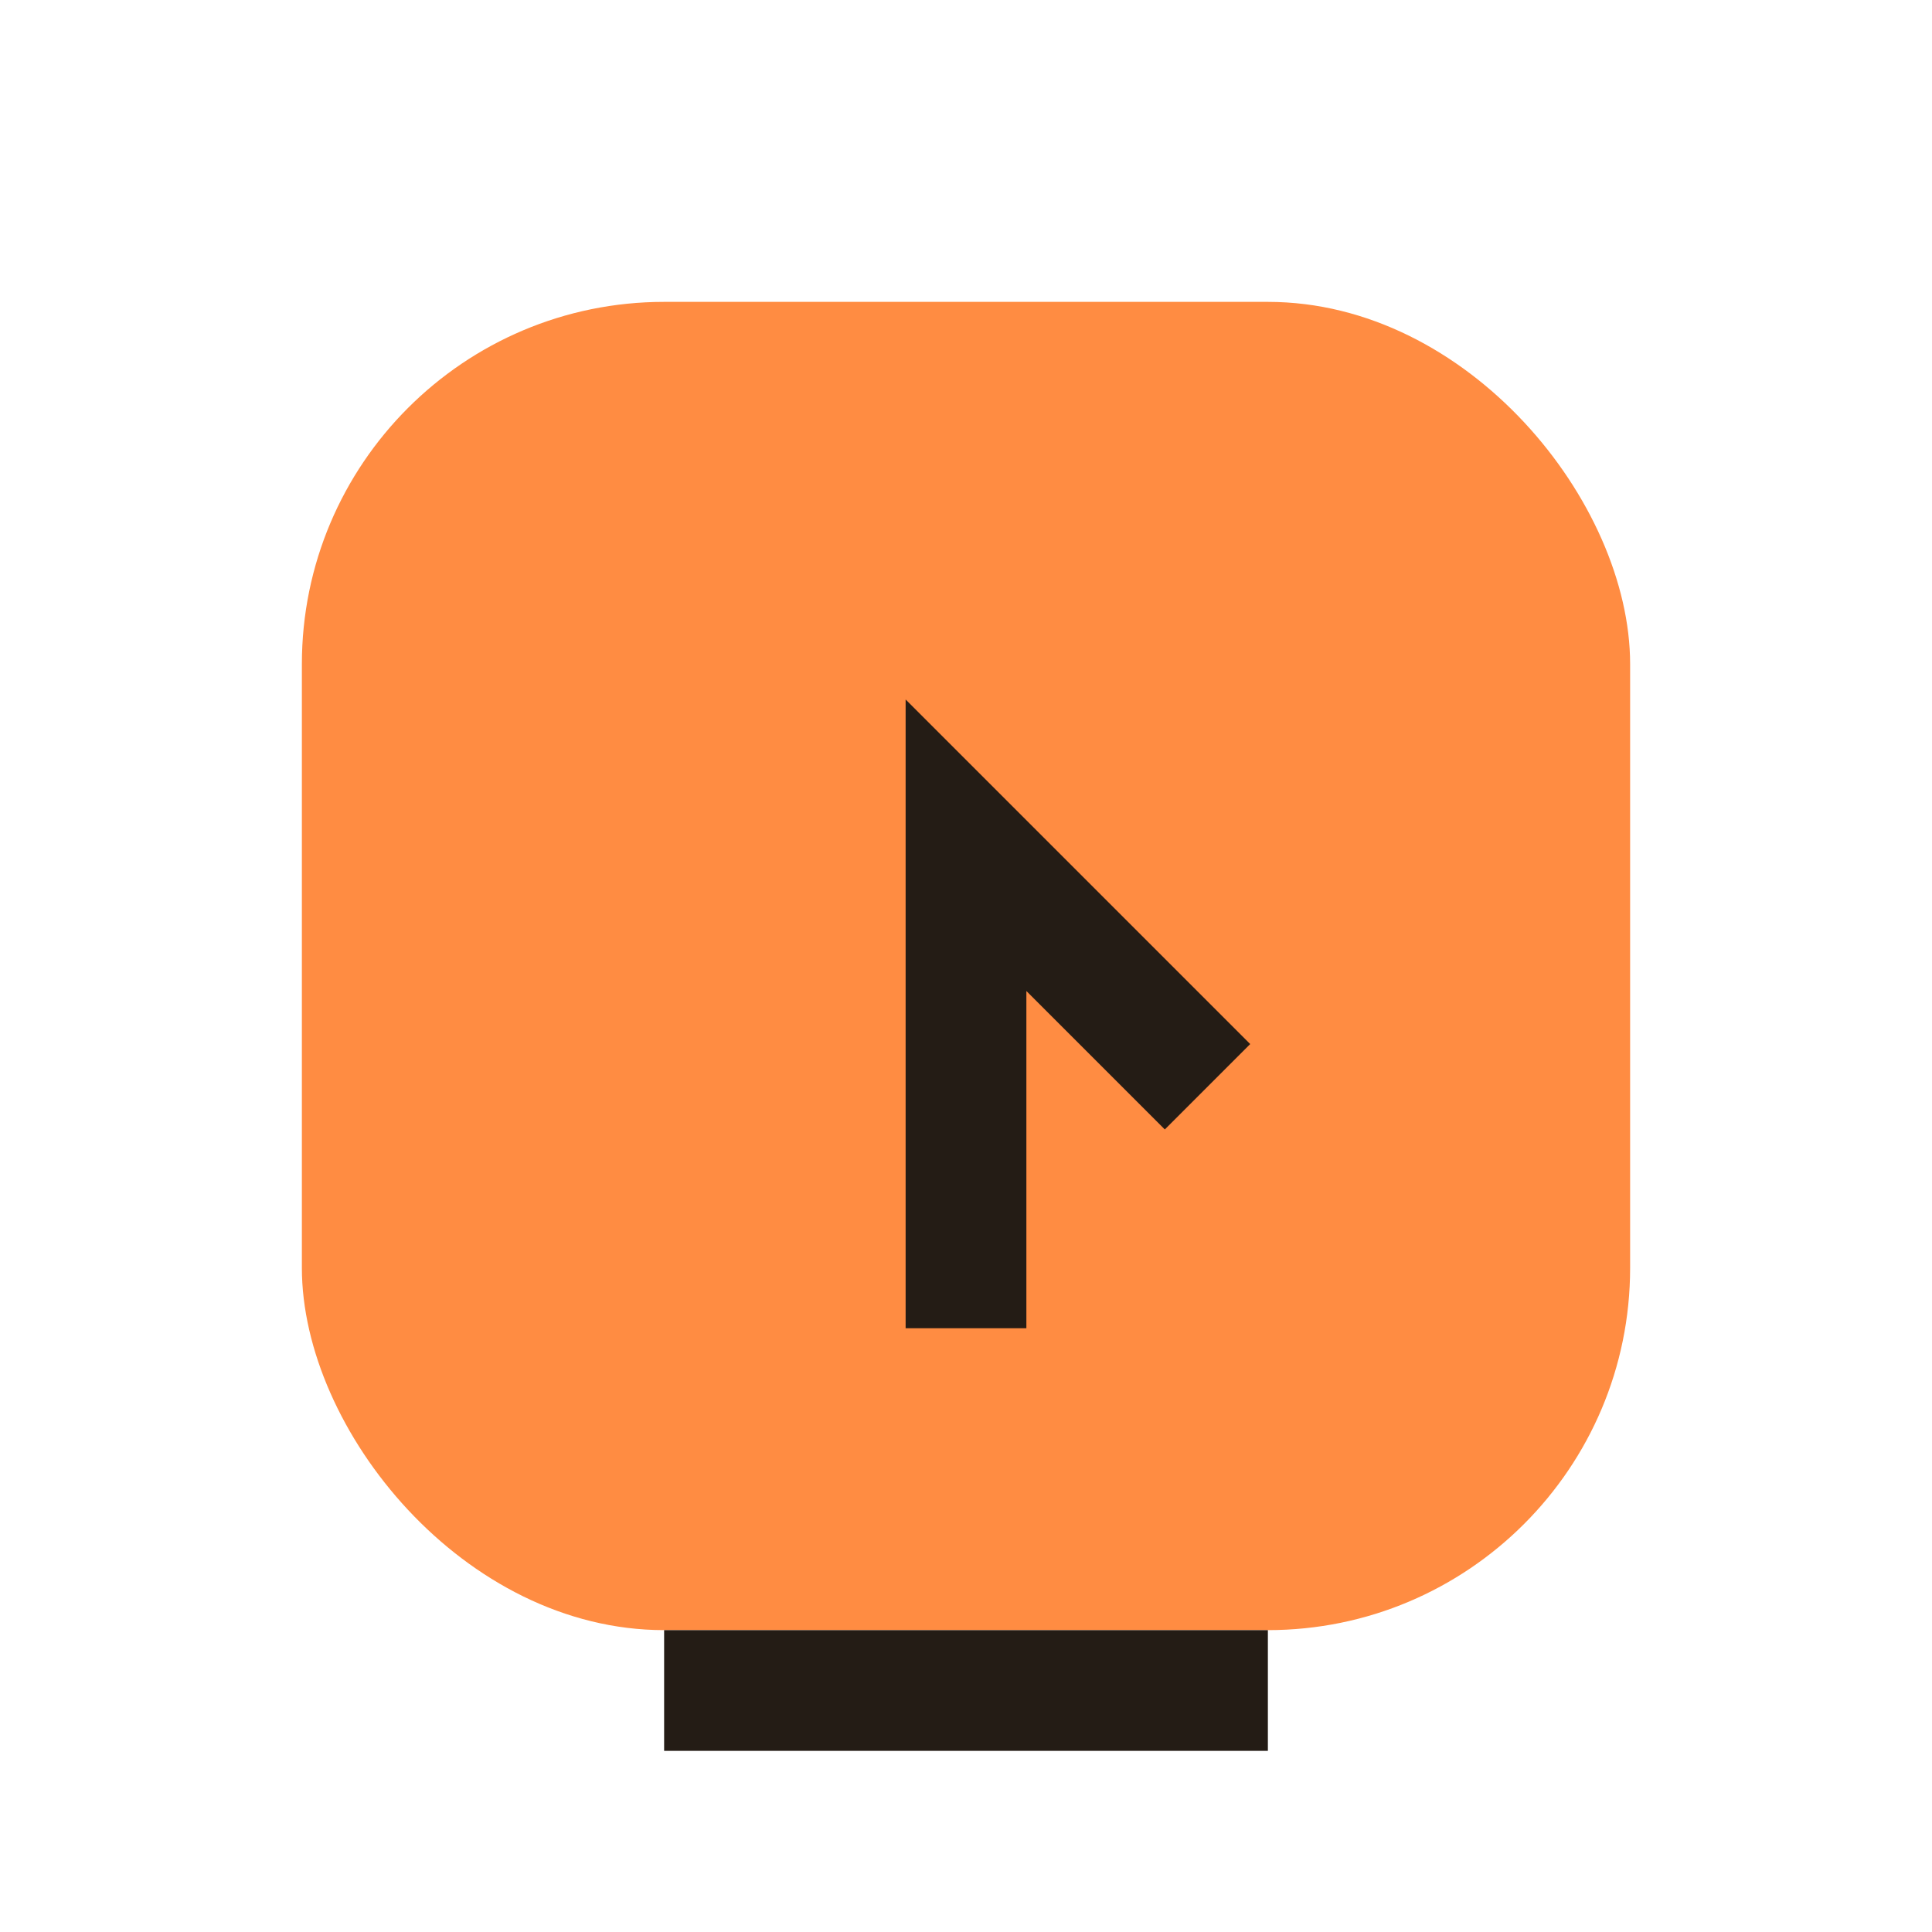 <?xml version="1.0" encoding="UTF-8"?>
<svg xmlns="http://www.w3.org/2000/svg" width="32" height="32" viewBox="0 0 32 32"><rect x="5" y="5" width="22" height="22" rx="6" fill="#FF8C42"/><path d="M16 22v-8l4 4M11 28h10" stroke="#241C15" stroke-width="2" fill="none"/></svg>